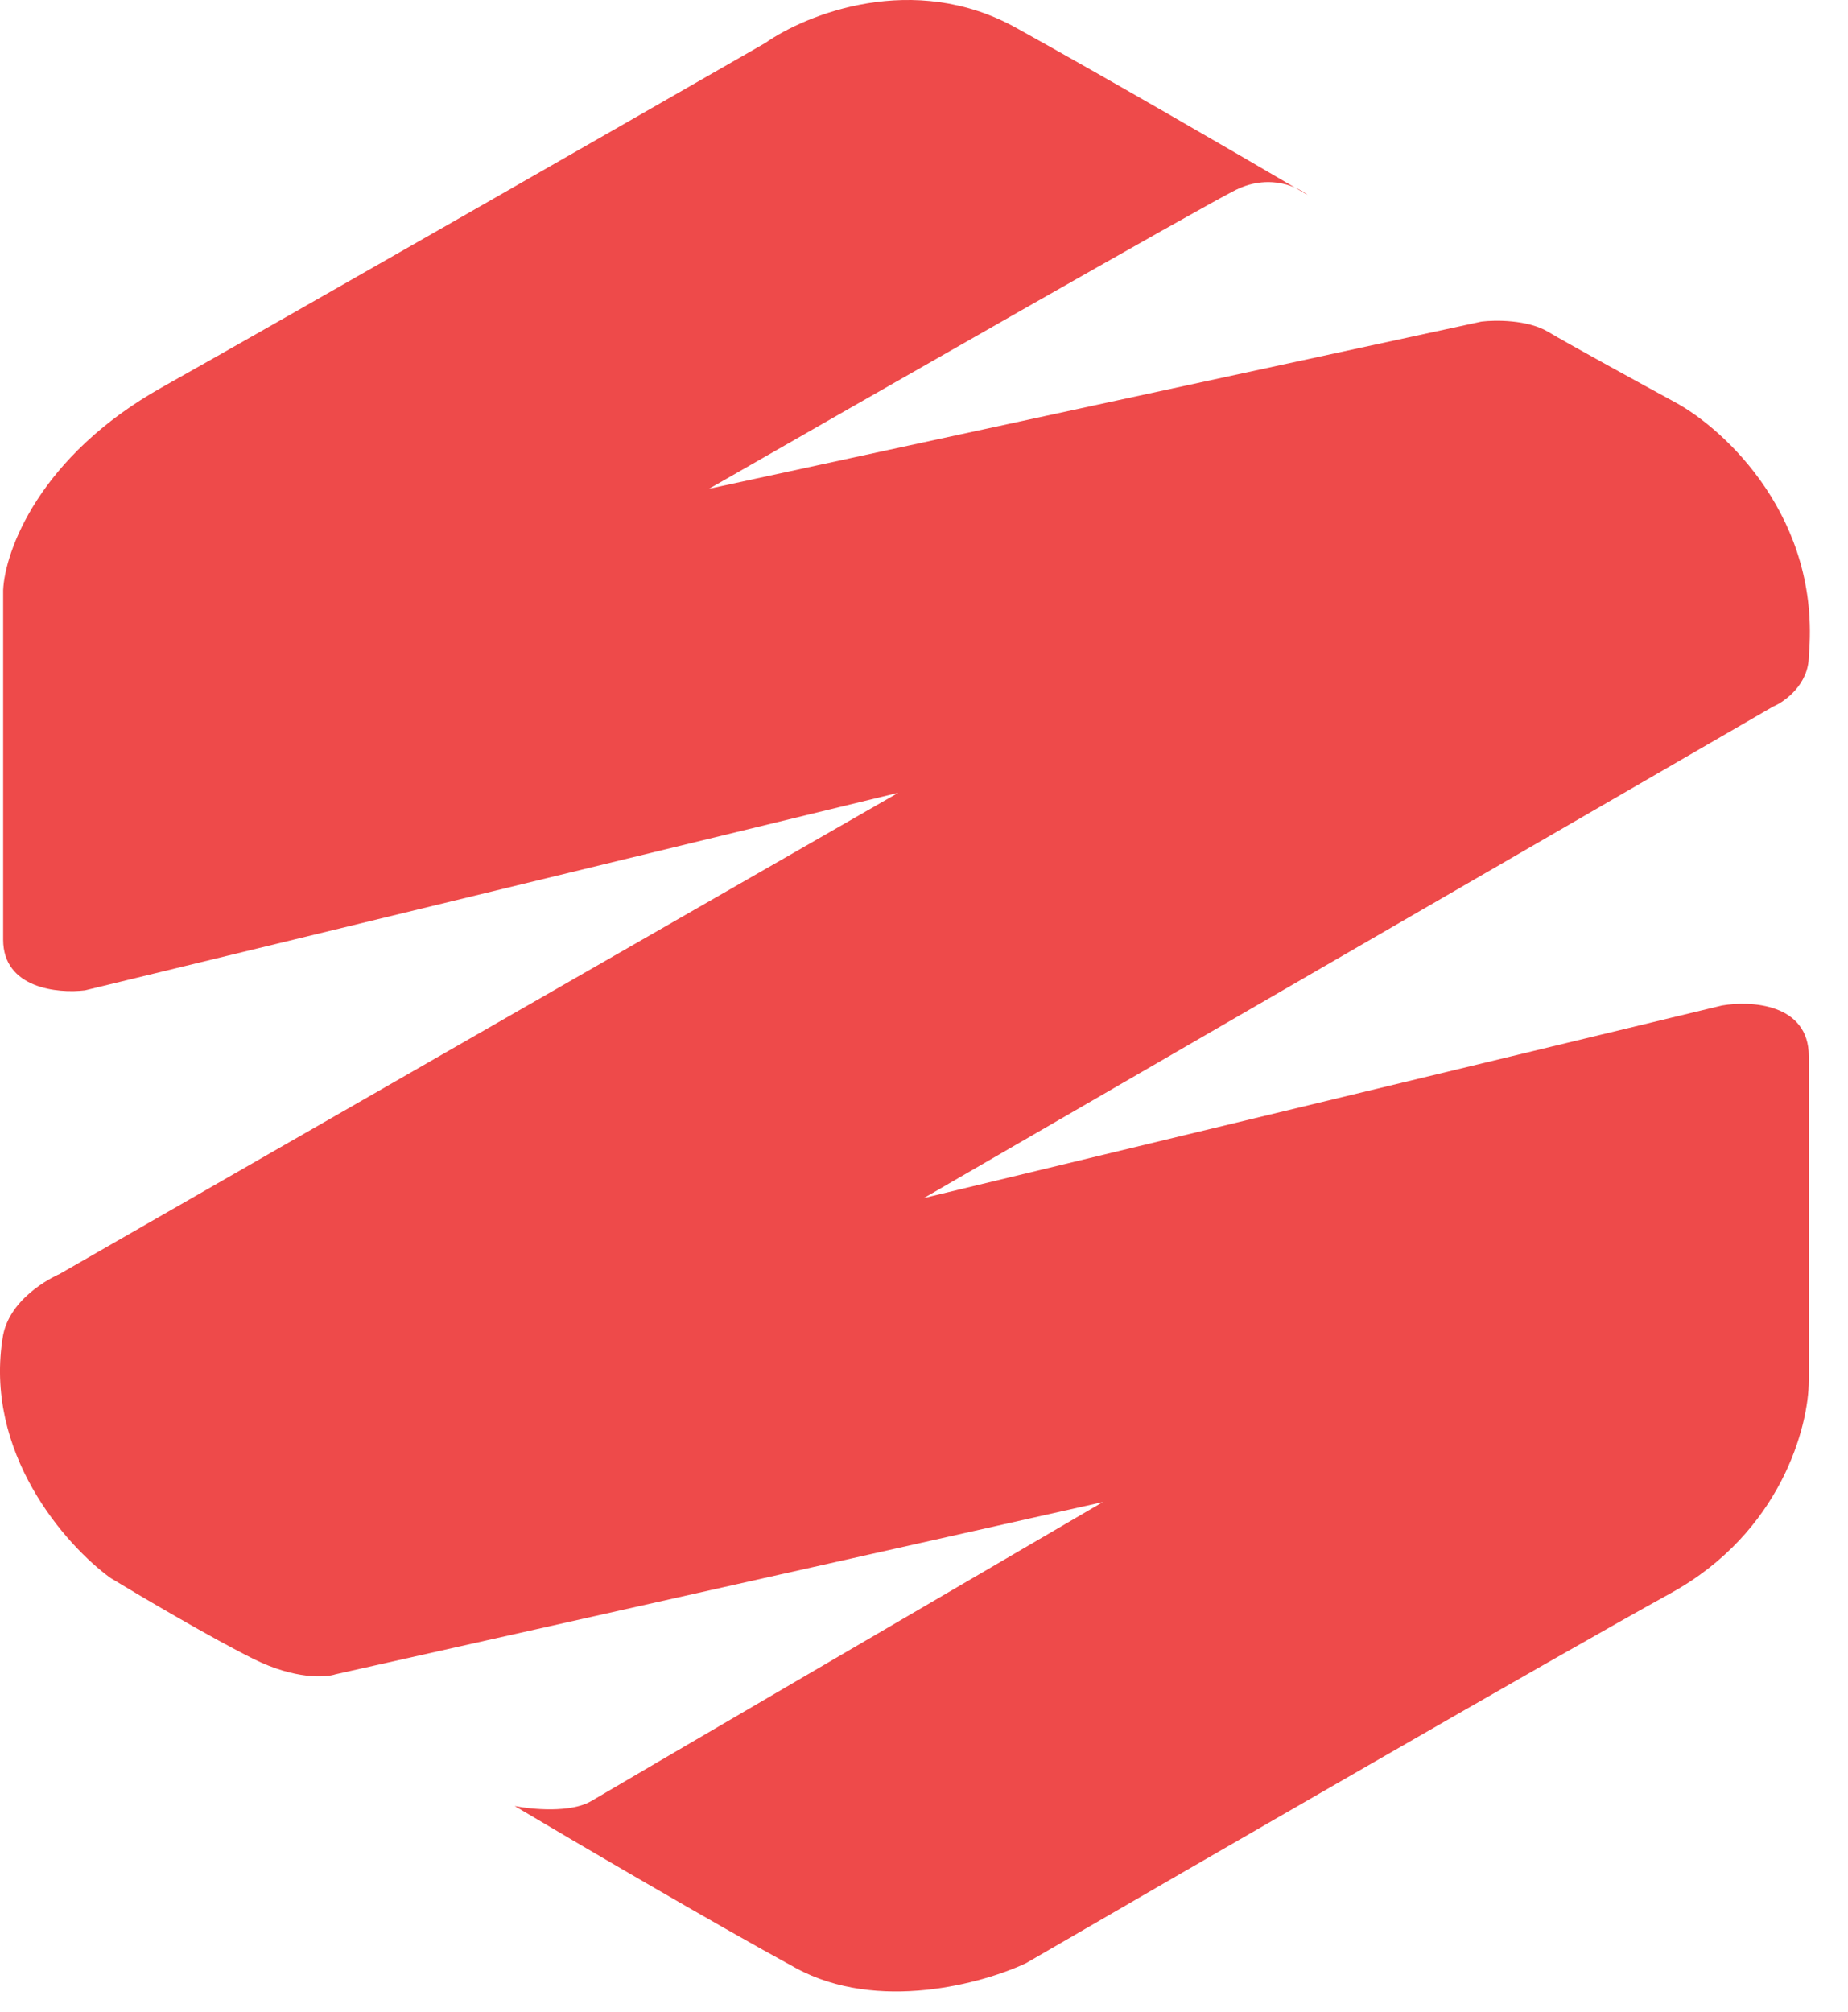 <svg xmlns="http://www.w3.org/2000/svg" width="34" height="37" viewBox="0 0 34 37" fill="none"><path d="M23.825 3.45C23.925 3.492 24.003 3.542 24.056 3.585C23.986 3.544 23.909 3.499 23.825 3.45C23.568 3.34 23.173 3.277 22.738 3.492C22.136 3.79 16.025 7.282 13.045 8.99L27.256 5.915C27.507 5.884 28.103 5.878 28.479 6.101C28.855 6.325 30.204 7.064 30.832 7.406C31.741 7.903 33.505 9.53 33.279 12.065C33.279 12.587 32.84 12.904 32.62 12.997L16.998 22.035L31.679 18.494C32.212 18.401 33.279 18.457 33.279 19.426V25.39C33.279 26.229 32.77 28.185 30.738 29.303C28.705 30.422 21.986 34.304 18.88 36.106C18.096 36.478 16.151 37.019 14.645 36.199C13.139 35.379 10.567 33.869 9.469 33.217C9.783 33.279 10.504 33.348 10.881 33.124C11.257 32.9 17.312 29.366 20.292 27.626L6.175 30.794C5.987 30.857 5.423 30.888 4.67 30.515C3.917 30.142 2.599 29.366 2.035 29.024C1.219 28.434 -0.318 26.713 0.058 24.551C0.209 23.806 1.094 23.433 1.094 23.433L16.527 14.581L1.564 18.215C1.062 18.277 0.058 18.178 0.058 17.283V10.854C0.09 10.139 0.717 8.394 2.976 7.126C5.234 5.859 11.32 2.374 14.081 0.79C14.833 0.262 16.81 -0.533 18.692 0.51C20.443 1.481 22.709 2.796 23.825 3.45Z" fill="#EE4A4A"></path></svg>